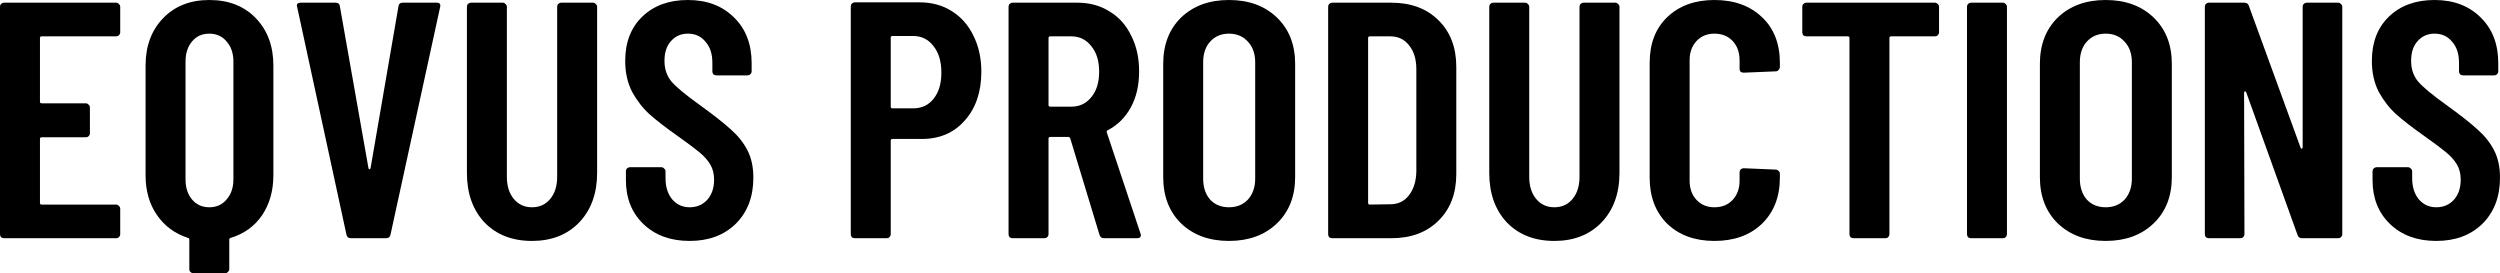 <?xml version="1.0" encoding="UTF-8"?>
<svg xmlns="http://www.w3.org/2000/svg" width="183" height="20" viewBox="0 0 183 20" fill="none">
  <path d="M8.8 2.365C8.8 2.447 8.767 2.521 8.7 2.586C8.649 2.635 8.582 2.66 8.498 2.66H3.051C2.967 2.66 2.925 2.701 2.925 2.783V7.438C2.925 7.521 2.967 7.562 3.051 7.562H6.279C6.363 7.562 6.43 7.594 6.481 7.66C6.548 7.709 6.581 7.775 6.581 7.857V9.754C6.581 9.836 6.548 9.91 6.481 9.975C6.43 10.025 6.363 10.049 6.279 10.049H3.051C2.967 10.049 2.925 10.09 2.925 10.172V14.852C2.925 14.934 2.967 14.975 3.051 14.975H8.498C8.582 14.975 8.649 15.008 8.7 15.074C8.767 15.123 8.8 15.189 8.8 15.271V17.143C8.8 17.225 8.767 17.299 8.7 17.364C8.649 17.414 8.582 17.438 8.498 17.438H0.303C0.219 17.438 0.143 17.414 0.076 17.364C0.025 17.299 0 17.225 0 17.143V0.493C0 0.411 0.025 0.345 0.076 0.296C0.143 0.23 0.219 0.197 0.303 0.197H8.498C8.582 0.197 8.649 0.23 8.7 0.296C8.767 0.345 8.8 0.411 8.8 0.493V2.365Z" fill="black"></path>
  <path d="M15.321 0C16.733 0 17.867 0.443 18.725 1.33C19.582 2.217 20.011 3.374 20.011 4.803V12.832C20.011 13.966 19.733 14.943 19.179 15.764C18.624 16.568 17.859 17.118 16.884 17.414C16.817 17.43 16.783 17.471 16.783 17.537V19.704C16.783 19.787 16.75 19.852 16.682 19.901C16.632 19.967 16.565 20 16.481 20H14.161C14.077 20 14.001 19.967 13.934 19.901C13.883 19.852 13.858 19.787 13.858 19.704V17.537C13.858 17.471 13.825 17.43 13.757 17.414C12.799 17.102 12.043 16.544 11.488 15.739C10.933 14.934 10.656 13.966 10.656 12.832V4.803C10.656 3.374 11.084 2.217 11.942 1.33C12.799 0.443 13.925 0 15.321 0ZM17.086 4.507C17.086 3.9 16.918 3.407 16.581 3.03C16.262 2.652 15.842 2.463 15.321 2.463C14.8 2.463 14.379 2.652 14.06 3.03C13.74 3.407 13.581 3.9 13.581 4.507V13.128C13.581 13.736 13.74 14.228 14.06 14.606C14.379 14.984 14.8 15.172 15.321 15.172C15.842 15.172 16.262 14.984 16.581 14.606C16.918 14.228 17.086 13.736 17.086 13.128V4.507Z" fill="black"></path>
  <path d="M25.687 17.438C25.502 17.438 25.393 17.348 25.359 17.168L21.753 0.517L21.728 0.419C21.728 0.271 21.821 0.197 22.006 0.197H24.552C24.754 0.197 24.863 0.287 24.88 0.468L26.973 12.315C26.99 12.364 27.015 12.389 27.049 12.389C27.082 12.389 27.108 12.364 27.124 12.315L29.167 0.468C29.184 0.287 29.293 0.197 29.495 0.197H31.966C32.184 0.197 32.269 0.304 32.218 0.517L28.587 17.168C28.553 17.348 28.444 17.438 28.259 17.438H25.687Z" fill="black"></path>
  <path d="M38.943 17.636C37.498 17.636 36.338 17.184 35.464 16.281C34.606 15.361 34.178 14.154 34.178 12.66V0.493C34.178 0.411 34.203 0.345 34.253 0.296C34.32 0.23 34.396 0.197 34.48 0.197H36.8C36.884 0.197 36.951 0.23 37.002 0.296C37.069 0.345 37.103 0.411 37.103 0.493V12.956C37.103 13.613 37.271 14.146 37.607 14.557C37.943 14.967 38.389 15.172 38.943 15.172C39.498 15.172 39.944 14.967 40.28 14.557C40.616 14.146 40.784 13.613 40.784 12.956V0.493C40.784 0.411 40.809 0.345 40.86 0.296C40.927 0.23 41.003 0.197 41.087 0.197H43.407C43.491 0.197 43.558 0.23 43.608 0.296C43.676 0.345 43.709 0.411 43.709 0.493V12.66C43.709 14.154 43.272 15.361 42.398 16.281C41.524 17.184 40.372 17.636 38.943 17.636Z" fill="black"></path>
  <path d="M50.481 17.636C49.086 17.636 47.959 17.225 47.102 16.404C46.244 15.583 45.816 14.507 45.816 13.177V12.537C45.816 12.455 45.841 12.389 45.891 12.34C45.959 12.274 46.034 12.241 46.118 12.241H48.413C48.497 12.241 48.564 12.274 48.615 12.34C48.682 12.389 48.716 12.455 48.716 12.537V13.03C48.716 13.67 48.875 14.187 49.195 14.581C49.531 14.975 49.96 15.172 50.481 15.172C51.002 15.172 51.431 14.992 51.767 14.63C52.103 14.253 52.271 13.76 52.271 13.153C52.271 12.726 52.179 12.356 51.994 12.044C51.809 11.732 51.548 11.437 51.212 11.158C50.876 10.879 50.338 10.476 49.598 9.951C48.758 9.36 48.077 8.834 47.556 8.374C47.051 7.915 46.623 7.365 46.27 6.724C45.933 6.067 45.765 5.312 45.765 4.458C45.765 3.095 46.186 2.011 47.026 1.207C47.867 0.402 48.976 0 50.355 0C51.75 0 52.876 0.427 53.734 1.281C54.591 2.118 55.02 3.235 55.02 4.631V5.222C55.02 5.304 54.986 5.378 54.919 5.443C54.868 5.493 54.801 5.517 54.717 5.517H52.448C52.364 5.517 52.288 5.493 52.221 5.443C52.17 5.378 52.145 5.304 52.145 5.222V4.581C52.145 3.941 51.977 3.432 51.641 3.054C51.321 2.66 50.893 2.463 50.355 2.463C49.85 2.463 49.438 2.644 49.119 3.005C48.8 3.35 48.64 3.834 48.64 4.458C48.64 5.049 48.808 5.55 49.144 5.961C49.497 6.371 50.178 6.938 51.187 7.66C52.212 8.399 52.986 9.007 53.507 9.483C54.028 9.943 54.431 10.452 54.717 11.01C55.003 11.568 55.146 12.233 55.146 13.005C55.146 14.401 54.717 15.525 53.86 16.379C53.002 17.217 51.876 17.636 50.481 17.636Z" fill="black"></path>
  <path d="M67.32 0.172C68.211 0.172 68.993 0.386 69.665 0.813C70.354 1.24 70.884 1.839 71.254 2.611C71.64 3.383 71.834 4.261 71.834 5.246C71.834 6.724 71.43 7.915 70.623 8.818C69.833 9.721 68.782 10.172 67.471 10.172H65.328C65.244 10.172 65.202 10.213 65.202 10.296V17.143C65.202 17.225 65.168 17.299 65.101 17.364C65.05 17.414 64.983 17.438 64.899 17.438H62.579C62.495 17.438 62.419 17.414 62.352 17.364C62.302 17.299 62.277 17.225 62.277 17.143V0.468C62.277 0.386 62.302 0.32 62.352 0.271C62.419 0.205 62.495 0.172 62.579 0.172H67.32ZM66.841 7.931C67.463 7.931 67.959 7.701 68.329 7.241C68.715 6.765 68.909 6.125 68.909 5.32C68.909 4.499 68.715 3.851 68.329 3.374C67.959 2.882 67.463 2.635 66.841 2.635H65.328C65.244 2.635 65.202 2.677 65.202 2.759V7.808C65.202 7.89 65.244 7.931 65.328 7.931H66.841Z" fill="black"></path>
  <path d="M80.811 17.438C80.643 17.438 80.534 17.356 80.484 17.192L78.34 10.123C78.307 10.057 78.264 10.025 78.214 10.025H76.878C76.794 10.025 76.752 10.066 76.752 10.148V17.143C76.752 17.225 76.718 17.299 76.651 17.364C76.6 17.414 76.533 17.438 76.449 17.438H74.129C74.045 17.438 73.969 17.414 73.902 17.364C73.852 17.299 73.826 17.225 73.826 17.143V0.493C73.826 0.411 73.852 0.345 73.902 0.296C73.969 0.23 74.045 0.197 74.129 0.197H78.87C79.761 0.197 80.542 0.411 81.215 0.837C81.904 1.248 82.434 1.839 82.803 2.611C83.19 3.366 83.383 4.236 83.383 5.222C83.383 6.24 83.182 7.118 82.778 7.857C82.375 8.596 81.812 9.154 81.089 9.532C81.022 9.548 80.996 9.598 81.013 9.68L83.484 17.094C83.501 17.126 83.51 17.168 83.51 17.217C83.51 17.364 83.417 17.438 83.232 17.438H80.811ZM76.878 2.66C76.794 2.66 76.752 2.701 76.752 2.783V7.685C76.752 7.767 76.794 7.808 76.878 7.808H78.416C79.021 7.808 79.508 7.578 79.878 7.118C80.265 6.658 80.458 6.034 80.458 5.246C80.458 4.458 80.265 3.834 79.878 3.374C79.508 2.898 79.021 2.66 78.416 2.66H76.878Z" fill="black"></path>
  <path d="M89.963 17.636C88.518 17.636 87.349 17.209 86.458 16.355C85.584 15.501 85.147 14.368 85.147 12.956V4.68C85.147 3.268 85.584 2.135 86.458 1.281C87.349 0.427 88.518 0 89.963 0C91.409 0 92.577 0.427 93.468 1.281C94.359 2.135 94.805 3.268 94.805 4.68V12.956C94.805 14.368 94.359 15.501 93.468 16.355C92.577 17.209 91.409 17.636 89.963 17.636ZM89.963 15.172C90.535 15.172 90.997 14.984 91.35 14.606C91.703 14.212 91.88 13.703 91.88 13.079V4.557C91.88 3.933 91.703 3.432 91.35 3.054C90.997 2.66 90.535 2.463 89.963 2.463C89.392 2.463 88.929 2.66 88.576 3.054C88.24 3.432 88.072 3.933 88.072 4.557V13.079C88.072 13.703 88.24 14.212 88.576 14.606C88.929 14.984 89.392 15.172 89.963 15.172Z" fill="black"></path>
  <path d="M97.523 17.438C97.439 17.438 97.363 17.414 97.296 17.364C97.246 17.299 97.221 17.225 97.221 17.143V0.493C97.221 0.411 97.246 0.345 97.296 0.296C97.363 0.23 97.439 0.197 97.523 0.197H101.835C103.281 0.197 104.432 0.624 105.29 1.478C106.164 2.332 106.601 3.473 106.601 4.901V12.734C106.601 14.163 106.164 15.304 105.29 16.158C104.432 17.012 103.281 17.438 101.835 17.438H97.523ZM100.146 14.852C100.146 14.934 100.188 14.975 100.272 14.975L101.785 14.951C102.339 14.951 102.785 14.737 103.121 14.31C103.474 13.867 103.659 13.284 103.676 12.562V5.074C103.676 4.335 103.499 3.752 103.146 3.325C102.81 2.882 102.348 2.66 101.759 2.66H100.272C100.188 2.66 100.146 2.701 100.146 2.783V14.852Z" fill="black"></path>
  <path d="M113.779 17.636C112.334 17.636 111.174 17.184 110.3 16.281C109.442 15.361 109.014 14.154 109.014 12.66V0.493C109.014 0.411 109.039 0.345 109.089 0.296C109.156 0.23 109.232 0.197 109.316 0.197H111.636C111.72 0.197 111.787 0.23 111.838 0.296C111.905 0.345 111.939 0.411 111.939 0.493V12.956C111.939 13.613 112.107 14.146 112.443 14.557C112.779 14.967 113.225 15.172 113.779 15.172C114.334 15.172 114.78 14.967 115.116 14.557C115.452 14.146 115.62 13.613 115.62 12.956V0.493C115.62 0.411 115.645 0.345 115.696 0.296C115.763 0.23 115.839 0.197 115.923 0.197H118.243C118.327 0.197 118.394 0.23 118.444 0.296C118.512 0.345 118.545 0.411 118.545 0.493V12.66C118.545 14.154 118.108 15.361 117.234 16.281C116.36 17.184 115.208 17.636 113.779 17.636Z" fill="black"></path>
  <path d="M125.496 17.636C124.067 17.636 122.915 17.217 122.041 16.379C121.184 15.525 120.755 14.401 120.755 13.005V4.606C120.755 3.194 121.184 2.077 122.041 1.256C122.915 0.419 124.067 0 125.496 0C126.941 0 128.101 0.419 128.976 1.256C129.85 2.077 130.287 3.194 130.287 4.606V4.901C130.287 4.984 130.253 5.057 130.186 5.123C130.136 5.189 130.068 5.222 129.984 5.222L127.639 5.32C127.437 5.32 127.337 5.222 127.337 5.025V4.409C127.337 3.834 127.168 3.366 126.832 3.005C126.496 2.644 126.05 2.463 125.496 2.463C124.958 2.463 124.521 2.644 124.184 3.005C123.848 3.366 123.68 3.834 123.68 4.409V13.227C123.68 13.801 123.848 14.269 124.184 14.63C124.521 14.992 124.958 15.172 125.496 15.172C126.05 15.172 126.496 14.992 126.832 14.63C127.168 14.269 127.337 13.801 127.337 13.227V12.611C127.337 12.529 127.362 12.463 127.412 12.414C127.479 12.348 127.555 12.315 127.639 12.315L129.984 12.414C130.068 12.414 130.136 12.447 130.186 12.512C130.253 12.562 130.287 12.627 130.287 12.709V13.005C130.287 14.401 129.85 15.525 128.976 16.379C128.101 17.217 126.941 17.636 125.496 17.636Z" fill="black"></path>
  <path d="M141.635 0.197C141.719 0.197 141.786 0.23 141.837 0.296C141.904 0.345 141.938 0.411 141.938 0.493V2.365C141.938 2.447 141.904 2.521 141.837 2.586C141.786 2.635 141.719 2.66 141.635 2.66H138.432C138.348 2.66 138.306 2.701 138.306 2.783V17.143C138.306 17.225 138.273 17.299 138.206 17.364C138.155 17.414 138.088 17.438 138.004 17.438H135.684C135.6 17.438 135.524 17.414 135.457 17.364C135.407 17.299 135.381 17.225 135.381 17.143V2.783C135.381 2.701 135.339 2.66 135.255 2.66H132.229C132.145 2.66 132.07 2.635 132.002 2.586C131.952 2.521 131.927 2.447 131.927 2.365V0.493C131.927 0.411 131.952 0.345 132.002 0.296C132.07 0.23 132.145 0.197 132.229 0.197H141.635Z" fill="black"></path>
  <path d="M144.286 17.438C144.202 17.438 144.127 17.414 144.059 17.364C144.009 17.299 143.984 17.225 143.984 17.143V0.493C143.984 0.411 144.009 0.345 144.059 0.296C144.127 0.23 144.202 0.197 144.286 0.197H146.606C146.69 0.197 146.758 0.23 146.808 0.296C146.875 0.345 146.909 0.411 146.909 0.493V17.143C146.909 17.225 146.875 17.299 146.808 17.364C146.758 17.414 146.69 17.438 146.606 17.438H144.286Z" fill="black"></path>
  <path d="M154.137 17.636C152.691 17.636 151.523 17.209 150.632 16.355C149.757 15.501 149.32 14.368 149.32 12.956V4.68C149.32 3.268 149.757 2.135 150.632 1.281C151.523 0.427 152.691 0 154.137 0C155.582 0 156.751 0.427 157.642 1.281C158.533 2.135 158.978 3.268 158.978 4.68V12.956C158.978 14.368 158.533 15.501 157.642 16.355C156.751 17.209 155.582 17.636 154.137 17.636ZM154.137 15.172C154.708 15.172 155.171 14.984 155.524 14.606C155.877 14.212 156.053 13.703 156.053 13.079V4.557C156.053 3.933 155.877 3.432 155.524 3.054C155.171 2.66 154.708 2.463 154.137 2.463C153.565 2.463 153.103 2.66 152.75 3.054C152.414 3.432 152.245 3.933 152.245 4.557V13.079C152.245 13.703 152.414 14.212 152.75 14.606C153.103 14.984 153.565 15.172 154.137 15.172Z" fill="black"></path>
  <path d="M168.555 0.493C168.555 0.411 168.58 0.345 168.631 0.296C168.698 0.23 168.774 0.197 168.858 0.197H171.153C171.237 0.197 171.304 0.23 171.354 0.296C171.421 0.345 171.455 0.411 171.455 0.493V17.143C171.455 17.225 171.421 17.299 171.354 17.364C171.304 17.414 171.237 17.438 171.153 17.438H168.505C168.337 17.438 168.227 17.356 168.177 17.192L164.42 6.749C164.403 6.7 164.369 6.683 164.319 6.7C164.285 6.7 164.268 6.724 164.268 6.773L164.294 17.143C164.294 17.225 164.26 17.299 164.193 17.364C164.142 17.414 164.075 17.438 163.991 17.438H161.696C161.612 17.438 161.537 17.414 161.469 17.364C161.419 17.299 161.394 17.225 161.394 17.143V0.493C161.394 0.411 161.419 0.345 161.469 0.296C161.537 0.23 161.612 0.197 161.696 0.197H164.294C164.462 0.197 164.571 0.279 164.622 0.443L168.404 10.813C168.421 10.862 168.446 10.887 168.48 10.887C168.53 10.87 168.555 10.837 168.555 10.788V0.493Z" fill="black"></path>
  <path d="M178.335 17.636C176.94 17.636 175.813 17.225 174.956 16.404C174.099 15.583 173.67 14.507 173.67 13.177V12.537C173.67 12.455 173.695 12.389 173.746 12.34C173.813 12.274 173.889 12.241 173.973 12.241H176.267C176.351 12.241 176.419 12.274 176.469 12.34C176.536 12.389 176.57 12.455 176.57 12.537V13.03C176.57 13.67 176.73 14.187 177.049 14.581C177.385 14.975 177.814 15.172 178.335 15.172C178.856 15.172 179.285 14.992 179.621 14.63C179.957 14.253 180.125 13.76 180.125 13.153C180.125 12.726 180.033 12.356 179.848 12.044C179.663 11.732 179.403 11.437 179.066 11.158C178.73 10.879 178.192 10.476 177.452 9.951C176.612 9.36 175.931 8.834 175.41 8.374C174.906 7.915 174.477 7.365 174.124 6.724C173.788 6.067 173.62 5.312 173.62 4.458C173.62 3.095 174.04 2.011 174.88 1.207C175.721 0.402 176.83 0 178.209 0C179.604 0 180.731 0.427 181.588 1.281C182.445 2.118 182.874 3.235 182.874 4.631V5.222C182.874 5.304 182.84 5.378 182.773 5.443C182.723 5.493 182.655 5.517 182.571 5.517H180.302C180.218 5.517 180.142 5.493 180.075 5.443C180.024 5.378 179.999 5.304 179.999 5.222V4.581C179.999 3.941 179.831 3.432 179.495 3.054C179.176 2.66 178.747 2.463 178.209 2.463C177.705 2.463 177.293 2.644 176.973 3.005C176.654 3.35 176.494 3.834 176.494 4.458C176.494 5.049 176.662 5.55 176.999 5.961C177.352 6.371 178.032 6.938 179.041 7.66C180.067 8.399 180.84 9.007 181.361 9.483C181.882 9.943 182.286 10.452 182.571 11.01C182.857 11.568 183 12.233 183 13.005C183 14.401 182.571 15.525 181.714 16.379C180.857 17.217 179.73 17.636 178.335 17.636Z" fill="black"></path>
</svg>
